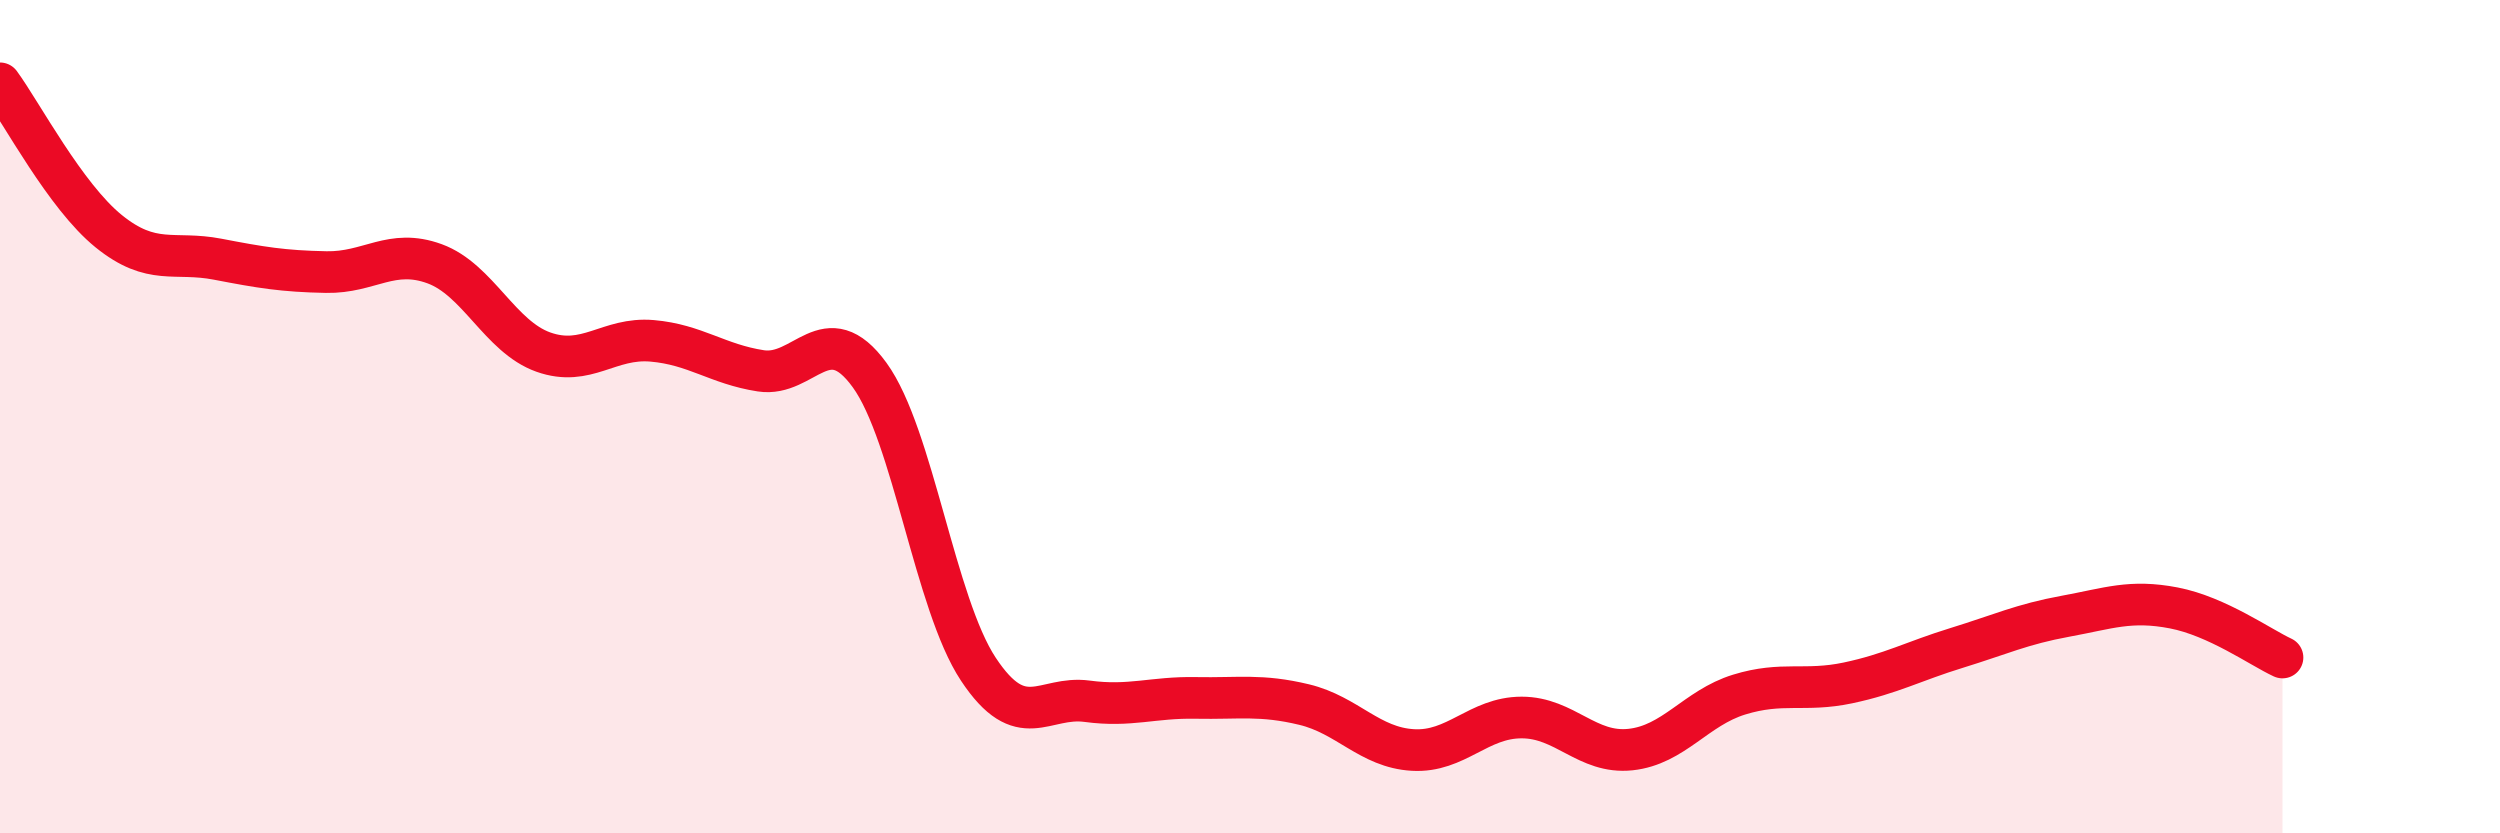 
    <svg width="60" height="20" viewBox="0 0 60 20" xmlns="http://www.w3.org/2000/svg">
      <path
        d="M 0,2 C 0.52,2.71 1.57,4.71 2.61,5.55 C 3.65,6.39 4.18,6.02 5.22,6.22 C 6.26,6.42 6.79,6.51 7.83,6.53 C 8.87,6.55 9.39,5.95 10.43,6.33 C 11.47,6.71 12,8.08 13.04,8.45 C 14.08,8.82 14.61,8.09 15.65,8.18 C 16.69,8.27 17.22,8.74 18.26,8.9 C 19.3,9.06 19.83,7.57 20.87,9 C 21.91,10.43 22.44,14.49 23.48,16.06 C 24.52,17.63 25.05,16.69 26.09,16.83 C 27.13,16.97 27.66,16.73 28.7,16.75 C 29.74,16.77 30.26,16.66 31.3,16.91 C 32.34,17.16 32.87,17.94 33.91,18 C 34.95,18.06 35.48,17.22 36.52,17.22 C 37.56,17.22 38.09,18.1 39.13,17.99 C 40.17,17.88 40.7,16.99 41.74,16.67 C 42.78,16.35 43.31,16.61 44.35,16.39 C 45.39,16.17 45.92,15.87 46.96,15.55 C 48,15.23 48.53,14.98 49.57,14.79 C 50.61,14.6 51.13,14.39 52.17,14.59 C 53.21,14.79 54.26,15.54 54.78,15.78L54.78 20L0 20Z"
        fill="#EB0A25"
        opacity="0.1"
        stroke-linecap="round"
        stroke-linejoin="round"
      />
      <path
        d="M 0,2 C 0.52,2.71 1.57,4.71 2.61,5.55 C 3.65,6.39 4.18,6.02 5.22,6.22 C 6.26,6.42 6.79,6.51 7.83,6.53 C 8.87,6.55 9.39,5.95 10.43,6.33 C 11.47,6.71 12,8.08 13.04,8.45 C 14.08,8.82 14.61,8.09 15.65,8.18 C 16.69,8.27 17.22,8.74 18.26,8.9 C 19.3,9.06 19.83,7.57 20.87,9 C 21.91,10.43 22.44,14.49 23.48,16.06 C 24.52,17.63 25.05,16.69 26.09,16.83 C 27.13,16.97 27.66,16.73 28.7,16.75 C 29.74,16.77 30.26,16.66 31.3,16.91 C 32.34,17.16 32.87,17.94 33.91,18 C 34.95,18.06 35.48,17.22 36.52,17.22 C 37.56,17.22 38.09,18.1 39.13,17.99 C 40.17,17.88 40.7,16.99 41.74,16.67 C 42.78,16.35 43.31,16.61 44.35,16.39 C 45.39,16.17 45.92,15.87 46.96,15.55 C 48,15.23 48.53,14.98 49.57,14.79 C 50.61,14.6 51.13,14.39 52.17,14.59 C 53.21,14.79 54.26,15.54 54.78,15.78"
        stroke="#EB0A25"
        stroke-width="1"
        fill="none"
        stroke-linecap="round"
        stroke-linejoin="round"
      />
    </svg>
  